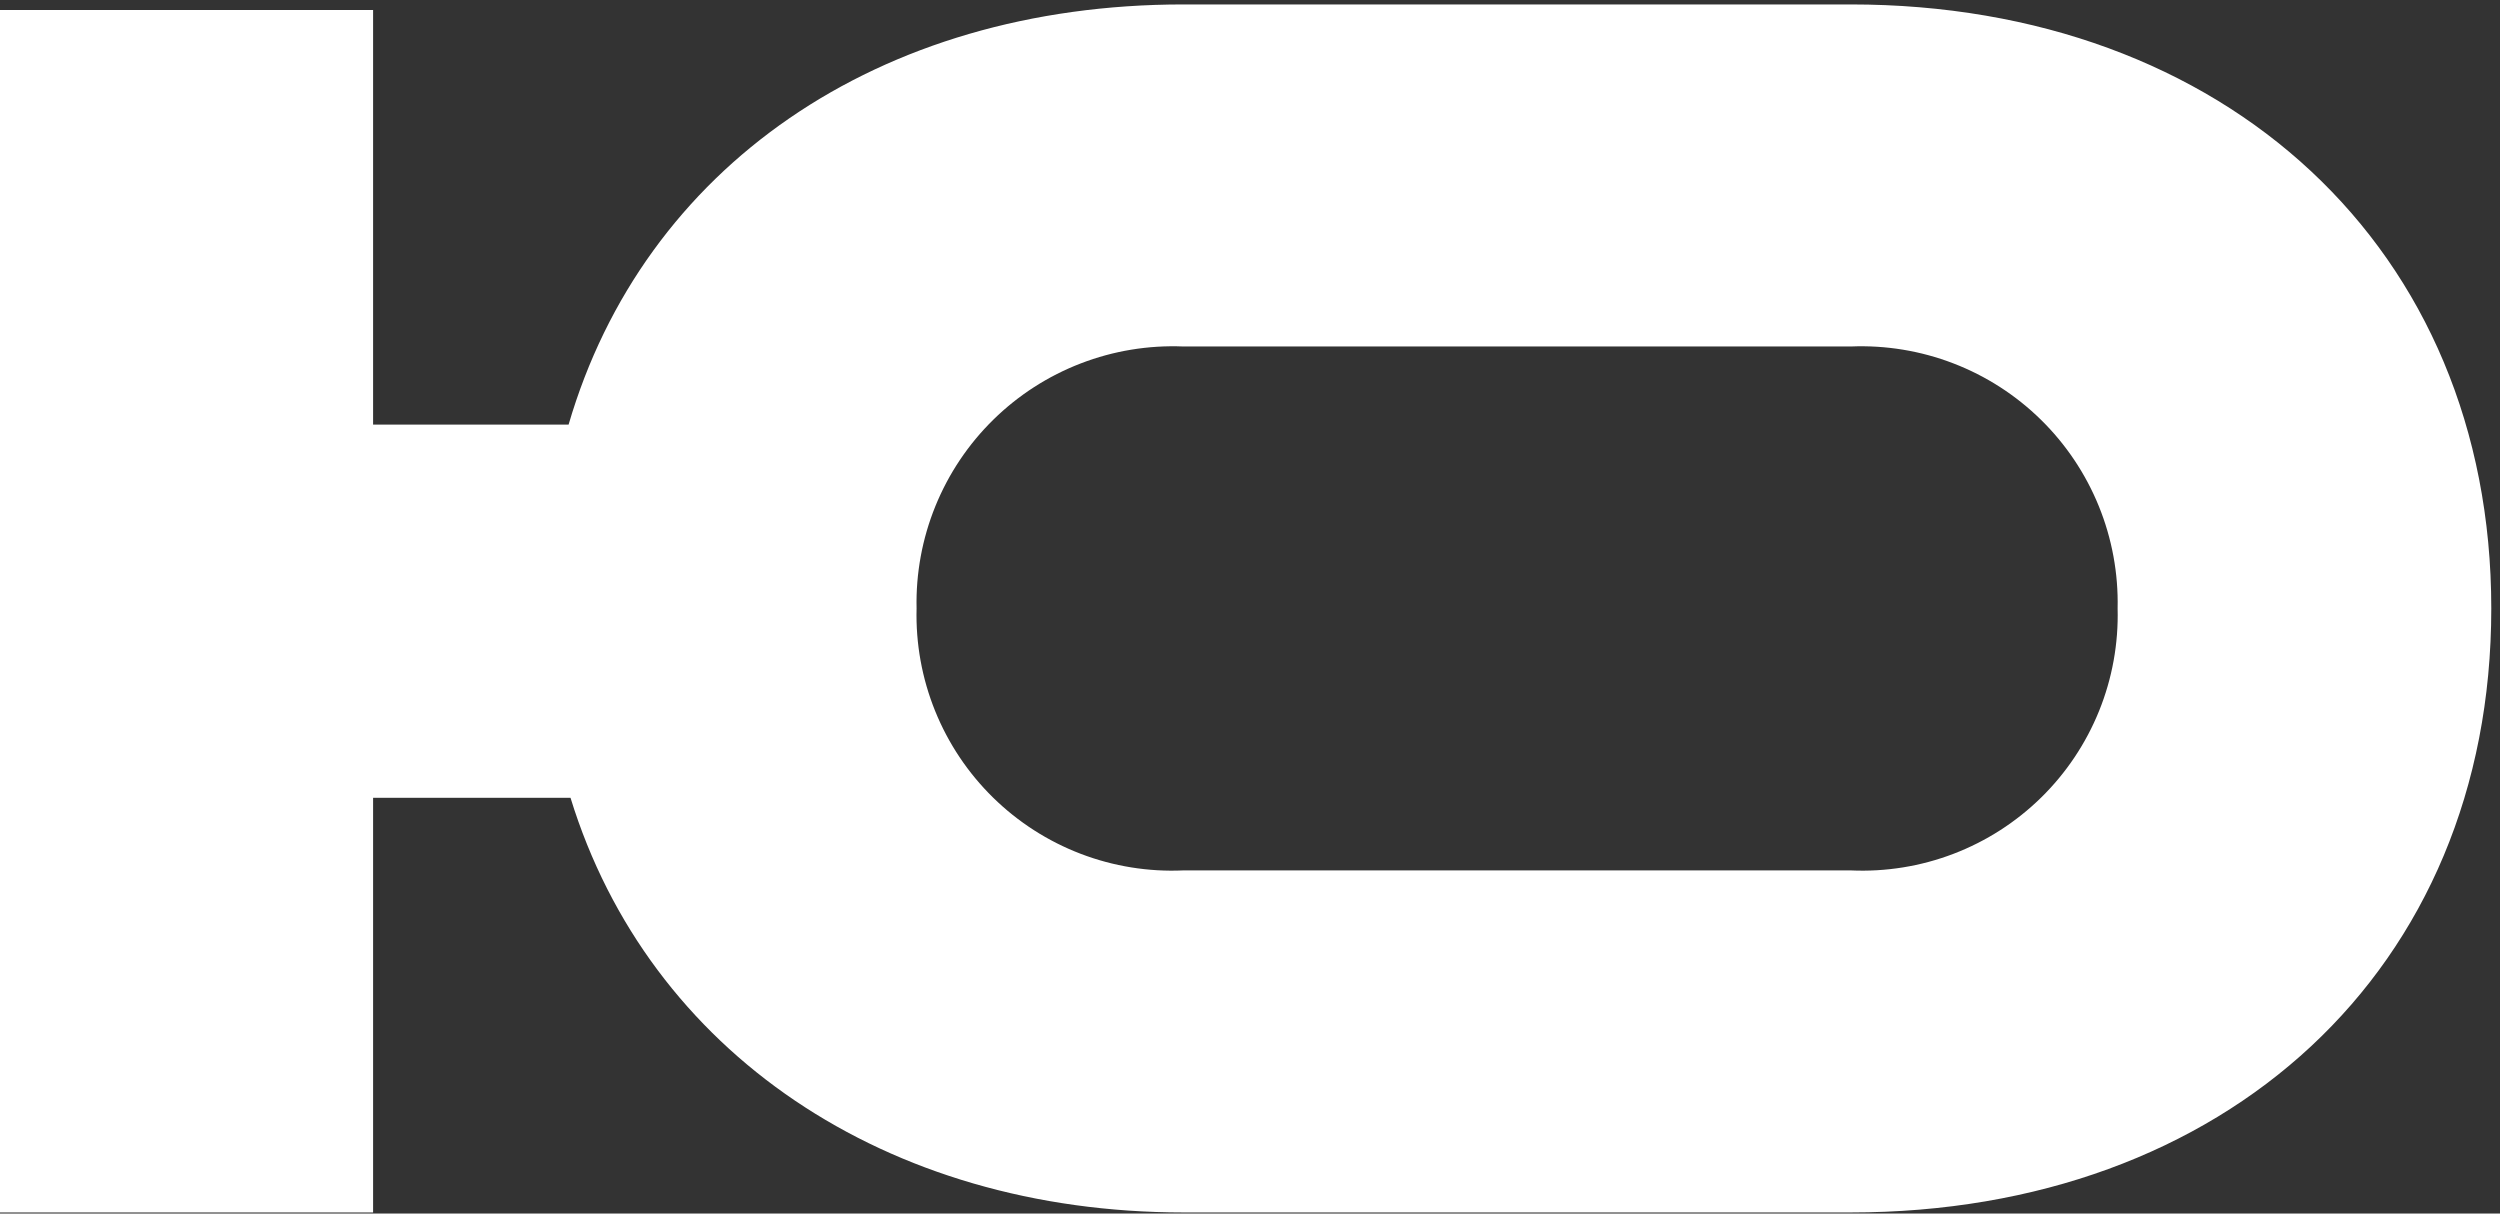 <?xml version="1.0" encoding="UTF-8"?> <svg xmlns="http://www.w3.org/2000/svg" width="274" height="133" viewBox="0 0 274 133" fill="none"><rect x="0" y="0" width="274" height="133" fill="#333333" stroke="none"/> <path d="M202.839 0.486H129.709C96.19 0.486 70.536 18.388 62.317 46.539H40.891V1.094H0V132.885H40.891V87.44H62.529C71.113 115.341 97.143 132.885 129.709 132.885H202.839C243.792 132.885 273.045 106.369 273.045 66.686C273.045 27.186 243.792 0.486 202.839 0.486ZM202.839 95.396H129.709C125.868 95.57 122.032 94.951 118.441 93.576C114.85 92.202 111.58 90.103 108.836 87.409C106.091 84.716 103.931 81.485 102.489 77.92C101.048 74.354 100.356 70.53 100.457 66.686C100.371 62.845 101.074 59.028 102.521 55.469C103.968 51.911 106.129 48.687 108.87 45.997C111.611 43.306 114.875 41.206 118.459 39.827C122.043 38.447 125.872 37.817 129.709 37.975H202.839C206.676 37.817 210.505 38.447 214.09 39.827C217.674 41.206 220.937 43.306 223.679 45.997C226.42 48.687 228.581 51.911 230.028 55.469C231.475 59.028 232.177 62.845 232.091 66.686C232.192 70.53 231.501 74.354 230.059 77.92C228.617 81.485 226.457 84.716 223.713 87.409C220.968 90.103 217.698 92.202 214.107 93.576C210.516 94.951 206.68 95.57 202.839 95.396Z" fill="white"></path> </svg> 